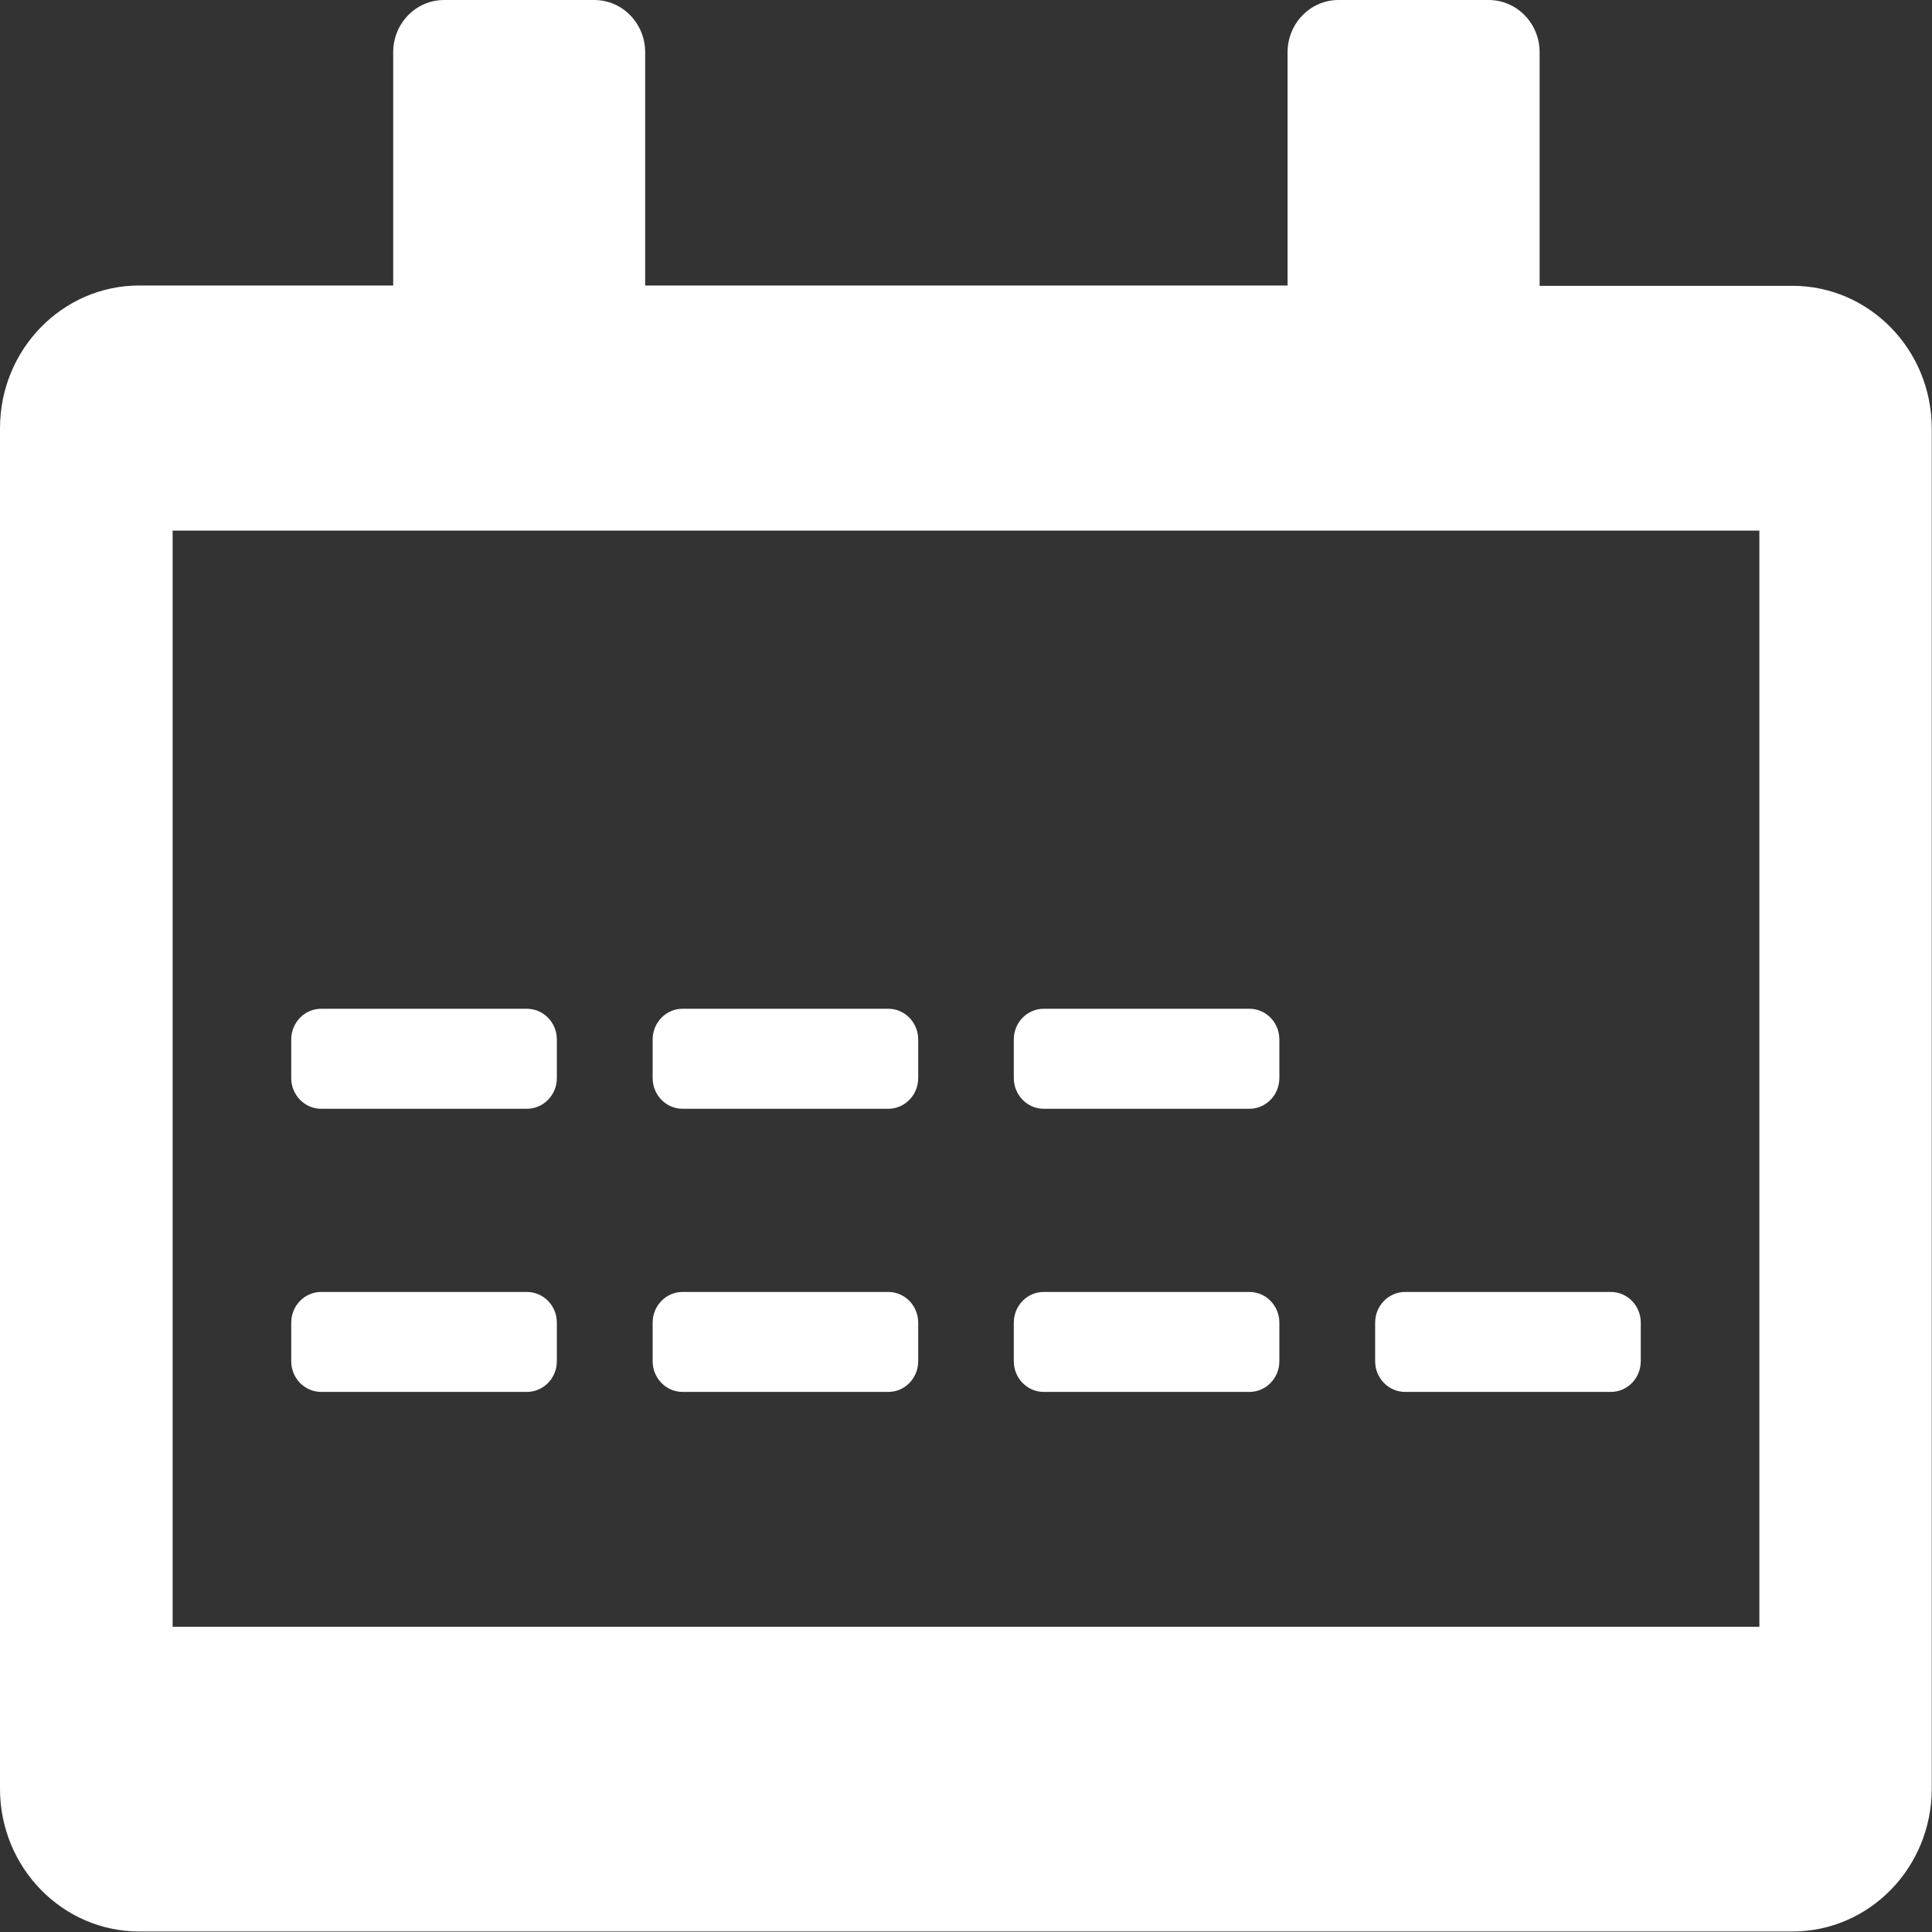 <?xml version="1.0" encoding="UTF-8"?>
<svg xmlns="http://www.w3.org/2000/svg" width="31" height="31" viewBox="0 0 31 31" fill="none">
  <rect x="0" y="0" width="31" height="31" fill="#333333" stroke="none"/>
  <g clip-path="url(#clip0_253_260)">
    <path d="M28.764 4.586H24.704V0.838C24.704 0.375 24.338 0 23.886 0H21.478C21.026 0 20.66 0.375 20.66 0.838V4.581H10.352V0.838C10.352 0.375 9.987 0 9.535 0H7.126C6.674 0 6.309 0.375 6.309 0.838V4.581H2.236C0.999 4.581 0 5.609 0 6.872V28.701C0 29.968 1.003 30.992 2.236 30.992H28.76C29.997 30.992 30.996 29.964 30.996 28.701V6.876C30.996 5.609 29.993 4.586 28.76 4.586H28.764ZM28.23 26.103H2.77V8.514H28.23V26.103Z" fill="white"></path>
    <path d="M8.454 16.186H5.154C4.888 16.186 4.673 16.407 4.673 16.679V17.298C4.673 17.57 4.888 17.791 5.154 17.791H8.454C8.719 17.791 8.935 17.57 8.935 17.298V16.679C8.935 16.407 8.719 16.186 8.454 16.186Z" fill="white"></path>
    <path d="M14.253 16.186H10.953C10.687 16.186 10.472 16.407 10.472 16.679V17.298C10.472 17.57 10.687 17.791 10.953 17.791H14.253C14.518 17.791 14.733 17.57 14.733 17.298V16.679C14.733 16.407 14.518 16.186 14.253 16.186Z" fill="white"></path>
    <path d="M20.047 16.186H16.747C16.482 16.186 16.267 16.407 16.267 16.679V17.298C16.267 17.57 16.482 17.791 16.747 17.791H20.047C20.313 17.791 20.528 17.57 20.528 17.298V16.679C20.528 16.407 20.313 16.186 20.047 16.186Z" fill="white"></path>
    <path d="M8.454 20.73H5.154C4.888 20.73 4.673 20.95 4.673 21.223V21.841C4.673 22.114 4.888 22.334 5.154 22.334H8.454C8.719 22.334 8.935 22.114 8.935 21.841V21.223C8.935 20.95 8.719 20.73 8.454 20.73Z" fill="white"></path>
    <path d="M14.253 20.73H10.953C10.687 20.73 10.472 20.95 10.472 21.223V21.841C10.472 22.114 10.687 22.334 10.953 22.334H14.253C14.518 22.334 14.733 22.114 14.733 21.841V21.223C14.733 20.95 14.518 20.73 14.253 20.73Z" fill="white"></path>
    <path d="M20.047 20.73H16.747C16.482 20.73 16.267 20.95 16.267 21.223V21.841C16.267 22.114 16.482 22.334 16.747 22.334H20.047C20.313 22.334 20.528 22.114 20.528 21.841V21.223C20.528 20.95 20.313 20.73 20.047 20.73Z" fill="white"></path>
    <path d="M25.846 20.73H22.546C22.281 20.73 22.065 20.95 22.065 21.223V21.841C22.065 22.114 22.281 22.334 22.546 22.334H25.846C26.112 22.334 26.327 22.114 26.327 21.841V21.223C26.327 20.95 26.112 20.73 25.846 20.73Z" fill="white"></path>
  </g>
  <defs>
    <clipPath id="clip0_253_260">
      <rect width="31" height="31" fill="white"></rect>
    </clipPath>
  </defs>
</svg>
